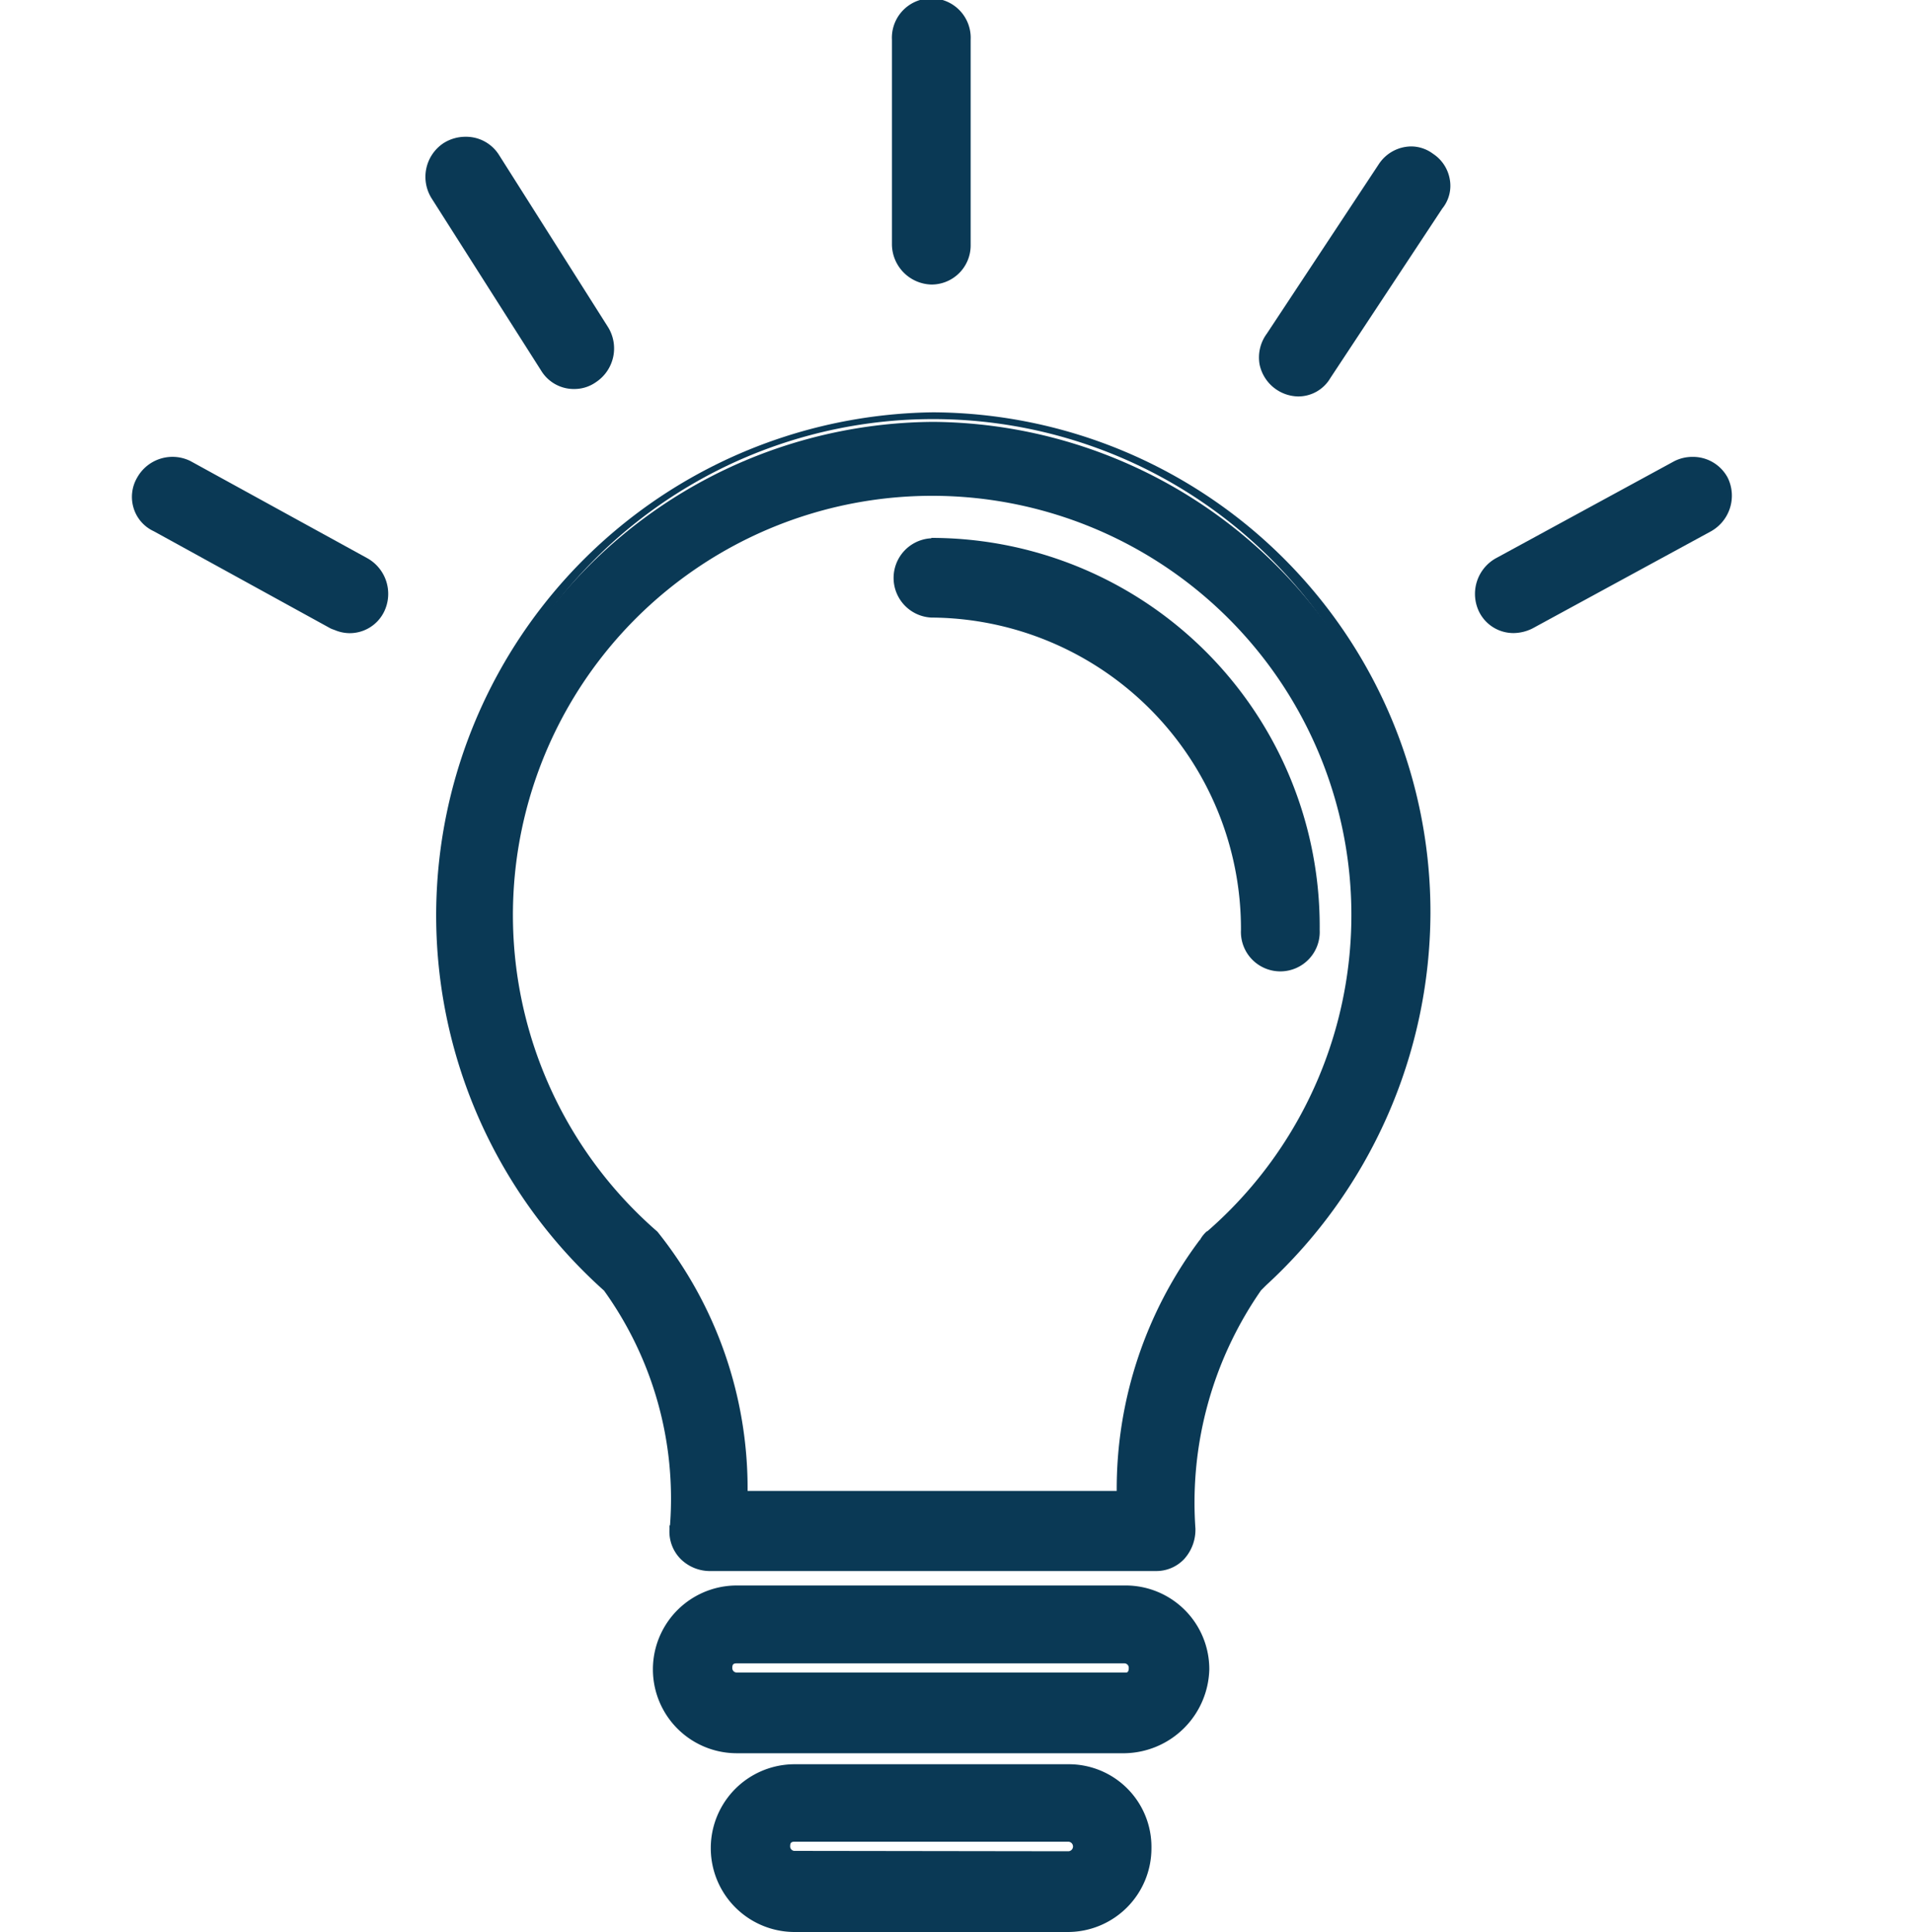 <svg xmlns="http://www.w3.org/2000/svg" width="20" height="20.2" viewBox="0 0 20 20.2"><g transform="translate(-142 -335.9)"><rect width="20" height="20" transform="translate(142 336)" fill="none"/><g transform="translate(143.479 336)"><g transform="translate(0)"><path d="M110.426,93.2a5.133,5.133,0,0,0-5.1,5.143,5.208,5.208,0,0,0,1.723,3.867,3.9,3.9,0,0,1,.715,2.572.308.308,0,0,0,.092.241.337.337,0,0,0,.22.092h4.675a.3.3,0,0,0,.22-.092.354.354,0,0,0,.092-.241,4.012,4.012,0,0,1,.715-2.572l.055-.056a5.211,5.211,0,0,0,1.687-3.811A5.133,5.133,0,0,0,110.426,93.2Zm2.933,8.529c-.018.019-.055.055-.055.074a4.347,4.347,0,0,0-.862,2.664h-4.052a4.326,4.326,0,0,0-.917-2.738,4.464,4.464,0,1,1,5.885,0Z" transform="translate(-102.15 -88.889)" fill="#0a3955"/><path d="M110.426,93.1a5.226,5.226,0,0,1,5.2,5.243,5.308,5.308,0,0,1-1.719,3.885l-.052.052a3.887,3.887,0,0,0-.686,2.492v.01a.455.455,0,0,1-.121.311.4.4,0,0,1-.291.122h-4.675a.437.437,0,0,1-.291-.122.407.407,0,0,1-.121-.311v-.041l.006-.006a3.726,3.726,0,0,0-.69-2.452,5.261,5.261,0,0,1,3.442-9.183Zm2.328,11.915a.2.2,0,0,0,.149-.063.256.256,0,0,0,.063-.17,3.988,3.988,0,0,1,.744-2.642l.055-.055a5.11,5.11,0,0,0,1.658-3.741,5,5,0,1,0-9.994,0,5.142,5.142,0,0,0,1.69,3.792l0,0a3.012,3.012,0,0,1,.695,1.64,5.542,5.542,0,0,1,.059.705,1.848,1.848,0,0,1-.009.3.2.2,0,0,0,.063.162.238.238,0,0,0,.149.063Zm-2.347-11.3a4.631,4.631,0,0,1,3.02,8.091l-.024.025v.015l-.026.029a4.308,4.308,0,0,0-.835,2.6l0,.1h-4.246l0-.1a4.192,4.192,0,0,0-.886-2.669,4.62,4.62,0,0,1,3-8.091Zm2.808,8.041a.34.34,0,0,1,.073-.093l.005,0a4.383,4.383,0,1,0-5.753,0l.006.006a4.292,4.292,0,0,1,.941,2.708h3.859A4.337,4.337,0,0,1,113.215,101.752Z" transform="translate(-102.15 -88.889)" fill="#0a3955"/><path d="M209.641,121.6a.315.315,0,0,0,0,.629,3.352,3.352,0,0,1,3.337,3.367.312.312,0,1,0,.623,0A3.962,3.962,0,0,0,209.641,121.6Z" transform="translate(-201.383 -115.976)" fill="#0a3955"/><path d="M209.641,121.5a4.062,4.062,0,0,1,4.06,4.1.412.412,0,1,1-.823,0,3.256,3.256,0,0,0-3.237-3.267.415.415,0,0,1,0-.829Zm3.648,4.311a.222.222,0,0,0,.212-.215,3.862,3.862,0,0,0-3.86-3.9.222.222,0,0,0-.212.215.224.224,0,0,0,.212.215,3.456,3.456,0,0,1,3.437,3.467A.224.224,0,0,0,213.289,125.811Z" transform="translate(-201.383 -115.976)" fill="#0a3955"/><path d="M159.769,358.4H155.7a.777.777,0,0,0,0,1.554h4.052a.794.794,0,0,0,.788-.777A.778.778,0,0,0,159.769,358.4Zm0,.907H155.7a.145.145,0,0,1-.147-.148.136.136,0,0,1,.147-.148h4.052a.145.145,0,0,1,.147.148A.132.132,0,0,1,159.769,359.307Z" transform="translate(-149.476 -341.823)" fill="#0a3955"/><path d="M155.7,358.3h4.07a.875.875,0,0,1,.87.877.9.9,0,0,1-.884.877H155.7a.877.877,0,0,1,0-1.754Zm4.052,1.554a.69.69,0,0,0,.688-.677.674.674,0,0,0-.67-.677H155.7a.677.677,0,0,0,0,1.354Zm-4.052-.944h4.052a.245.245,0,0,1,.247.248.231.231,0,0,1-.228.248H155.7a.245.245,0,0,1-.247-.248A.234.234,0,0,1,155.7,358.911Zm4.07.3c.007,0,.028,0,.028-.048a.046.046,0,0,0-.047-.048H155.7c-.036,0-.047.011-.047.048a.046.046,0,0,0,.047.048Z" transform="translate(-149.476 -341.823)" fill="#0a3955"/><path d="M171.759,398.8H168.9a.777.777,0,0,0,0,1.554h2.86a.778.778,0,0,0,.77-.777A.766.766,0,0,0,171.759,398.8Zm0,.907H168.9a.145.145,0,0,1-.147-.148.136.136,0,0,1,.147-.148h2.86a.148.148,0,0,1,0,.3Z" transform="translate(-162.071 -380.354)" fill="#0a3955"/><path d="M168.9,398.7h2.86a.864.864,0,0,1,.87.877.875.875,0,0,1-.87.877H168.9a.877.877,0,0,1,0-1.754Zm2.86,1.554a.674.674,0,0,0,.67-.677.666.666,0,0,0-.67-.677H168.9a.677.677,0,0,0,0,1.354Zm-2.86-.944h2.86a.248.248,0,0,1,0,.5H168.9a.245.245,0,0,1-.247-.248A.234.234,0,0,1,168.9,399.311Zm2.86.3a.048.048,0,0,0,0-.1H168.9c-.036,0-.047.011-.047.048a.046.046,0,0,0,.047.048Z" transform="translate(-162.071 -380.354)" fill="#0a3955"/><path d="M209.641,2.775a.31.31,0,0,0,.312-.315V.315a.312.312,0,1,0-.623,0V2.461A.323.323,0,0,0,209.641,2.775Z" transform="translate(-201.383)" fill="#0a3955"/><path d="M209.641,2.875a.424.424,0,0,1-.412-.415V.315a.412.412,0,1,1,.823,0V2.461A.409.409,0,0,1,209.641,2.875Zm0-2.775a.224.224,0,0,0-.212.215V2.461a.224.224,0,0,0,.212.215.211.211,0,0,0,.212-.215V.315A.222.222,0,0,0,209.641.1Z" transform="translate(-201.383)" fill="#0a3955"/><path d="M294.793,33.173a.294.294,0,0,0-.422.074L293.2,35.023a.306.306,0,0,0,.073.444.288.288,0,0,0,.422-.093l1.173-1.776A.288.288,0,0,0,294.793,33.173Z" transform="translate(-281.346 -31.582)" fill="#0a3955"/><path d="M294.62,33.013a.383.383,0,0,1,.229.077.4.4,0,0,1,.176.272.376.376,0,0,1-.079.3l-1.17,1.772a.389.389,0,0,1-.34.193.42.42,0,0,1-.4-.333.419.419,0,0,1,.075-.323l1.172-1.774A.41.41,0,0,1,294.62,33.013Zm-1.185,2.409a.193.193,0,0,0,.171-.1l1.183-1.79a.173.173,0,0,0,.038-.141.2.2,0,0,0-.088-.136l-.007,0a.182.182,0,0,0-.112-.039.211.211,0,0,0-.168.091l-1.175,1.778a.216.216,0,0,0-.041.17.193.193,0,0,0,.087.13A.2.2,0,0,0,293.436,35.422Z" transform="translate(-281.346 -31.582)" fill="#0a3955"/><path d="M104.5,33.347a.294.294,0,0,0,.165-.056.326.326,0,0,0,.092-.444l-1.137-1.795a.319.319,0,0,0-.44-.093.326.326,0,0,0-.092.444l1.137,1.795A.3.3,0,0,0,104.5,33.347Z" transform="translate(-99.964 -29.48)" fill="#0a3955"/><path d="M104.5,33.447a.4.4,0,0,1-.358-.193L103,31.458a.423.423,0,0,1,.123-.582.428.428,0,0,1,.229-.066.407.407,0,0,1,.35.19l1.136,1.794a.423.423,0,0,1-.123.582A.39.39,0,0,1,104.5,33.447Zm-1.145-2.437a.228.228,0,0,0-.122.035.226.226,0,0,0-.06.307l1.136,1.794a.2.2,0,0,0,.191.1.2.2,0,0,0,.109-.038.226.226,0,0,0,.062-.308l-1.136-1.794A.208.208,0,0,0,103.356,31.01Z" transform="translate(-99.964 -29.48)" fill="#0a3955"/><path d="M38.283,104.345l-1.852-1.018a.321.321,0,0,0-.422.13.3.3,0,0,0,.128.426L37.99,104.9a.428.428,0,0,0,.147.037.3.3,0,0,0,.275-.167A.327.327,0,0,0,38.283,104.345Z" transform="translate(-35.966 -98.517)" fill="#0a3955"/><path d="M38.136,105.037a.406.406,0,0,1-.148-.032l-.03-.011-.016-.007-1.848-1.016a.392.392,0,0,1-.21-.241.4.4,0,0,1,.039-.323.423.423,0,0,1,.554-.17l1.855,1.019a.427.427,0,0,1,.17.558A.4.4,0,0,1,38.136,105.037Zm-.106-.229.026.009a.224.224,0,0,0,.08.02.2.2,0,0,0,.185-.111.228.228,0,0,0-.084-.292l-1.855-1.019a.224.224,0,0,0-.284.086l0,.008a.2.2,0,0,0-.02.163.189.189,0,0,0,.1.119l.007,0Z" transform="translate(-35.966 -98.517)" fill="#0a3955"/><path d="M344.676,103.457a.321.321,0,0,0-.422-.13l-1.87,1.018a.327.327,0,0,0-.128.426.3.3,0,0,0,.275.167.343.343,0,0,0,.147-.037l1.87-1.018A.327.327,0,0,0,344.676,103.457Z" transform="translate(-328.186 -98.517)" fill="#0a3955"/><path d="M344.4,103.194h0a.411.411,0,0,1,.37.218.427.427,0,0,1-.173.559l-1.867,1.016a.45.45,0,0,1-.194.049.4.4,0,0,1-.365-.222.427.427,0,0,1,.173-.559l1.867-1.016A.417.417,0,0,1,344.4,103.194Zm-1.864,1.642a.245.245,0,0,0,.1-.026l1.867-1.016a.228.228,0,0,0,.087-.293.224.224,0,0,0-.287-.085l-1.867,1.016a.228.228,0,0,0-.087.293A.2.2,0,0,0,342.531,104.837Z" transform="translate(-328.186 -98.517)" fill="#0a3955"/></g></g></g></svg>
